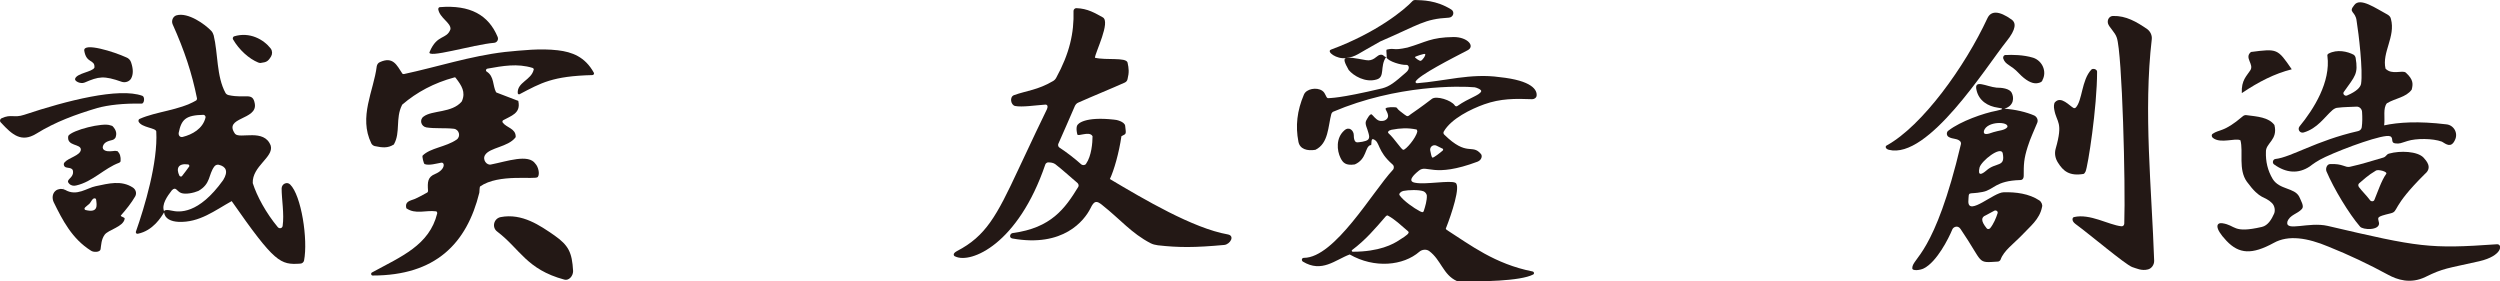 <?xml version="1.0" encoding="utf-8"?>
<!-- Generator: Adobe Illustrator 27.5.0, SVG Export Plug-In . SVG Version: 6.00 Build 0)  -->
<svg version="1.1" id="レイヤー_1" xmlns="http://www.w3.org/2000/svg" xmlns:xlink="http://www.w3.org/1999/xlink" x="0px"
	 y="0px" viewBox="0 0 735.9 82.8" style="enable-background:new 0 0 735.9 82.8;" xml:space="preserve">
<style type="text/css">
	.st0{fill:#231815;}
</style>
<g>
	<path class="st0" d="M166.1,82.3c-11.1-3-13-9-19.7-14.1c-1.7-1.2-1.1-3.9,1-4.3c6.3-1.2,11.6,2.5,15.8,5.4
		c4.1,2.9,5.2,4.9,5.5,10.5C168.7,81.3,167.4,82.7,166.1,82.3z"/>
	<path class="st0" d="M41.9,28.2c0.8,0.3,0.6,2.3-0.2,2.3c-5.4-0.1-9.8,0.4-13.1,1.3c-6.3,1.9-12.2,4-18,7.6
		c-4.3,2.6-7,0.3-10.3-3.3C-0.2,35.7,0,35,0.5,34.8c2.8-1.3,3.6,0,6.6-1C19.7,29.6,35,25.7,41.9,28.2z"/>
	<path class="st0" d="M129.5,2.1c8.9-0.7,14.3,2.3,17,8.8c0.3,0.8-0.2,1.6-1,1.7c-6.2,0.5-20.4,4.9-19,2.6c2.2-5.2,5-3.5,6.1-6.6
		c0.2-1.9-3.2-3.3-3.6-5.9C129,2.4,129.2,2.1,129.5,2.1z"/>
	<path class="st0" d="M38.6,18.4c0.6,1.8,0.7,3.4,0,4.7c-0.5,0.9-1.7,1.3-2.7,1c-5.4-1.9-6.8-1.6-11,0.2c-1.2,0.5-3-0.4-2.8-1.1
		c0.5-1.7,5.1-2,5.7-3.3c0.2-2.5-2.4-1.1-3-5c-0.3-2.5,8.7,0.3,12.4,2C37.8,17.1,38.4,17.7,38.6,18.4z"/>
	<path class="st0" d="M142.8,45.6c1.4-2.2,6.7-2.3,8.9-5.1c0.1-0.1,0.1-0.2,0.1-0.3c0-2.4-2.7-2.6-3.8-4.1c-0.2-0.2-0.1-0.6,0.1-0.7
		c2.3-1.3,5.2-2,4.5-5.5c0-0.2-0.1-0.3-0.3-0.3c-1.9-0.7-3.9-1.5-6-2.3c-0.1,0-0.2-0.1-0.3-0.2c-1-1.9-0.5-4.6-2.7-6
		c-0.4-0.2-0.3-0.8,0.2-0.9c4.5-0.8,8.8-1.6,13.3-0.2c0.2,0.1,0.4,0.3,0.3,0.5c-0.7,3.1-4.9,3.7-4.7,6.9c0,0.3,0.4,0.5,0.6,0.3
		c6.3-3.3,9.6-5.3,21.4-5.6c0.3,0,0.6-0.4,0.4-0.7c-2.6-4.7-6.4-6.1-10.6-6.6c-5.2-0.6-10.4,0-15.6,0.5c-10.2,1.2-19.9,4.4-29.7,6.5
		c-0.2,0-0.4,0-0.5-0.2c-1.6-2.4-2.7-5.1-6.6-3.3c-0.5,0.2-0.8,0.7-0.9,1.2c-0.9,7.3-5.4,14.9-1.6,22.7c0.2,0.4,0.6,0.7,1,0.8
		c2.3,0.5,3.9,0.6,5.5-0.4c0.1,0,0.2-0.1,0.2-0.2c1.9-3.4,0.4-7.6,2.3-11.4c0-0.1,0.1-0.1,0.1-0.2c4.3-3.7,9.4-6.4,15.3-8
		c0.2-0.1,0.4,0,0.5,0.2c1.7,2.2,2.9,4.1,1.8,6.7c0,0.1-0.1,0.1-0.1,0.2c-2.9,3.4-8.7,2.5-11.2,4.4c-1.3,0.9-0.8,2.9,0.8,3.2
		c2.5,0.4,5.5,0.1,8.1,0.4c1.6,0.2,2.1,2.3,0.8,3.2c-3.2,2.2-7.7,2.4-10,4.7c-0.2,0.2,0.3,2.4,0.6,2.5c1.3,0.5,3.6-0.2,4.8-0.4
		c1.2-0.3,1.4,2-1.7,3.3c-2.2,0.9-2.3,2.3-2.1,5c0,0.2-0.1,0.4-0.3,0.5c-1.3,0.7-2.5,1.4-3.7,1.9c-1.3,0.5-2.9,0.7-2.4,2.7
		c2.7,1.9,5.8,0.5,8.7,0.9c0.3,0,0.4,0.3,0.4,0.6c-2.3,9.4-10.6,12.7-19.2,17.4c-0.4,0.2-0.3,0.9,0.2,0.9c18.5,0,27.7-9.4,31.4-24.4
		c0-0.1,0.1-1.8,0.2-1.8c5.5-3.9,16.3-1.9,17-2.8c0.7-0.9,0.1-3.1-0.7-3.9c-2-3-8.4-0.7-13,0.2C143.3,48.8,141.9,47,142.8,45.6z"/>
	<path class="st0" d="M79.8,16.6c-0.9,1.5-1.4,1.7-2.9,1.9c-0.3,0.1-0.6,0-0.9-0.1c-2.7-1.1-5.6-3.7-7.4-6.8c-0.2-0.3,0-0.8,0.3-0.9
		c4.6-1.4,8.7,0.9,10.8,3.6C80.2,15,80.2,15.9,79.8,16.6z"/>
	<g>
		<path class="st0" d="M18.8,55.5c0-0.1,0-0.1,0-0.2c0,0-0.1,0-0.1,0L18.8,55.5z"/>
		<path class="st0" d="M33.9,44.4c-1,0.1-2.1,0.3-3-0.1c-0.5-0.2-0.8-0.7-0.6-1.3c0.4-1.2,1.6-1.5,2.8-1.8c0.4-0.1,0.7-0.4,0.9-0.7
			c0.4-1.1,0.3-2.1-0.8-3.3c-0.2-0.2-0.4-0.2-0.7-0.3C30.3,36,21.2,38.3,20.1,40c-0.6,3.2,3.8,2.2,3.7,4.1c-0.2,1.7-3.6,2.3-4.8,3.7
			c-0.3,0.3-0.3,0.8,0,1.2c0.6,0.7,2.5,0,2.5,1.6c0.1,1.9-2.3,2.2-1.2,3.4c0.5,0.6,1.3,0.8,2.1,0.6c4.9-1.1,8.3-5.1,12.7-6.7
			c0.2-0.1,0.4-0.3,0.4-0.5c0.1-1.3-0.2-2.2-0.9-2.9C34.3,44.5,34.1,44.4,33.9,44.4z"/>
	</g>
	<path class="st0" d="M82.9,55.5c0,3.1,0.8,7.5,0.3,11c-0.1,0.7-0.9,0.9-1.4,0.4c-3.5-4.2-6.2-9.2-7.4-13c-0.2-5,6.2-7.6,5.3-11
		c-1.9-5.2-9.1-1.9-10.5-3.5c-3.6-5,6.7-4,5.8-8.9c-0.6-3.5-2.7-1.4-7.7-2.5c-0.4-0.1-0.7-0.3-0.9-0.6c-2.7-4.9-2.2-11.7-3.5-17
		c-0.1-0.4-0.4-1-0.7-1.3c-1.9-2-6.8-5.5-10.2-4.6c-1.1,0.3-1.6,1.6-1.2,2.6c3.5,7.8,5.7,14.4,7.2,21.9c0,0.2-0.1,0.5-0.3,0.6
		C52.7,32.5,46,32.8,41.1,35c-0.3,0.1-0.4,0.5-0.3,0.8c0.9,1.8,5.1,1.8,5.2,2.9c0.5,9.1-3.4,22.1-6,29.5c-0.1,0.4,0.2,0.7,0.6,0.6
		c4.4-0.9,6.8-4.8,7.7-6.3c0.2,1.9,2.1,2.7,4.2,2.8c6.2,0.3,10.8-3.4,15.7-6.1C80.9,77.4,82.5,78,88.4,77.6c0.5,0,1-0.4,1.1-0.9
		c1.2-6.2-0.8-19.2-4.1-22.4C84.5,53.4,82.9,54.1,82.9,55.5z M60.5,34.6c-0.8,3.3-3.9,5-6.7,5.7c-0.8,0.2-1.3-0.4-1.2-1.2
		c0.8-3.9,2-5.2,7.3-5.3C60.2,33.8,60.6,34.2,60.5,34.6z M55.7,49c-0.6,0.8-1.5,2.1-2.1,2.8c-0.2,0.3-0.6,0.2-0.8-0.1
		c-1-2.1-0.4-3.7,2.6-3.3C55.7,48.5,55.8,48.8,55.7,49z M65.7,53c-7.3,10.2-13,9.5-15.2,9s-2.2,0.2-2.2,0.2c-0.8-2,0.9-4.4,2.3-6.2
		c1.2-1.2,1.4,0.3,2.7,0.8c1.3,0.5,3.7,0,5.1-0.6c3.7-2.1,2.9-4.8,4.7-7.2c0.3-0.4,0.8-0.6,1.3-0.5C66.5,49,67.3,50.4,65.7,53z"/>
	<g>
		<path class="st0" d="M28.2,54.8c-2.6,0.5-5.6,3.1-9,1.1c-0.4-0.2-0.8-0.3-1.3-0.3c-0.7,0.1-1.2,0.2-1.7,0.7
			c-0.8,0.8-0.9,2.1-0.4,3.2c2.6,5.3,5.4,10.8,11,14.3c0.7,0.5,2.6,0.5,2.8-0.4c0.2-1.3,0.2-2.9,1.2-4.3c1.1-1.5,5.5-2.3,5.9-4.7
			c0.1-0.5-1.4-0.6-1.1-1c1.6-1.8,3.1-3.7,4.2-5.6c0.5-0.9,0.2-2-0.7-2.6C35.7,53,32,54,28.2,54.8z M25.1,61.8
			c-0.7-0.5,0.3-1,1.2-1.8c0.5-0.5,0.8-1.5,1.4-1.6c0.3-0.1,0.6,0.1,0.6,0.4C28.5,60.4,29,62.8,25.1,61.8z"/>
		<path class="st0" d="M18.6,55.4c0.1,0.1,0.1,0.1,0.2,0.2c0,0,0,0,0,0L18.6,55.4z"/>
	</g>
</g>
<g>
	<path class="st0" d="M735,71.9c1.7-0.1,1.7,3.4-5.2,5c-9.7,2.2-10.5,2-15.8,4.6c-4.5,2.2-8.4,0.8-11-0.6
		c-5.7-3.1-11.6-5.9-17.6-8.3c-6.2-2.6-11.8-3.5-16.1-1.1c-6.4,3.5-10.2,3.3-13.9-0.6c-3.8-4-2.9-5.4-1.3-5.2
		c4.2,0.6,3,3.1,11.7,1.1c1.8-0.4,2.9-2.3,3.6-3.9c0.4-0.9,0.2-2.3-0.6-3.1c-2.3-2.3-3.3-0.7-7.4-6.3c-2.6-3.6-1-8.8-1.9-12.2
		c-1.5-0.8-5.8,1.1-8.1-0.7c-0.4-0.3-0.5-0.9-0.1-1.2c2-1.4,3.3-0.4,8.8-5.1c0.3-0.3,0.8-0.5,1.2-0.4c3.1,0.4,6.5,0.6,8.2,2.9
		c1.1,4.4-2.6,5.3-2.5,7.9c-0.1,2.8,0.5,5.5,2,8c2,3.2,6.4,2.5,7.8,5.2c0.6,1.4,1.5,2.8,0.8,3.6c-1.3,1.5-3.6,1.7-4.3,3.8
		c-0.6,3,6.3-0.1,11.9,1.2C712.1,72.8,715.1,73.3,735,71.9z"/>
	<path class="st0" d="M622,4.7c3.8-0.1,6.9,1.7,10.1,3.9c0.9,0.7,1.4,1.8,1.3,2.9c-2.5,21.3,0,44.4,0.7,65.3c0,1.1-0.7,2.2-1.8,2.5
		c-1.9,0.5-3.4-0.3-4.7-0.7c-2.2-0.9-12.2-9.4-16.7-12.7c-1.2-0.9-0.9-1.9-0.4-2c4.7-1.1,10.2,2.3,13.9,2.7c0.5,0.1,0.9-0.3,0.9-0.8
		c0.4-11.3-0.6-50.1-2.2-54.7c-0.5-1.6-2.3-3.1-2.6-4.2C620.2,5.7,621,4.7,622,4.7z"/>
	<path class="st0" d="M555.4,42.8c10.5-5.8,23-23.2,29.6-37.4c1-2.2,3.3-2.4,7.2,0.4c1.2,0.9,1.4,2.7-1.6,6.4
		c-6,7.5-23,34.8-34.6,31.9C554.9,43.8,554.9,43,555.4,42.8z"/>
	<path class="st0" d="M613.3,51.2c-4.2,0.7-6-0.9-7.5-3.3c-0.8-1.2-1.1-2.7-0.7-4.1c2.3-8,0.3-7.6-0.4-11.5
		c-0.2-0.9-0.1-1.9,0.2-2.2c1.8-2,4.3,1.1,5.5,1.7c0.2,0.1,0.4,0,0.6-0.1c2-2.1,1.7-8.1,4.6-11.2c0.5-0.5,1.7-0.1,1.7,0.6
		c0,10.5-2.7,27.9-3.4,29.4C613.7,50.8,613.6,51.1,613.3,51.2z"/>
	<path class="st0" d="M659.9,27.4c-0.2-3.8,1.5-5.1,2.5-6.7c1.2-1.8-1.9-3.7,0.2-5.4c7.8-1,7.8-1,12,5.1
		C669.5,21.7,665,24,659.9,27.4z"/>
	<path class="st0" d="M598.5,17c2.7,0.9,4.1,4.1,2.7,6.6c0,0,0,0,0,0.1c-0.3,0.6-1,0.7-1.6,0.8c-1.5,0.2-3.4-0.9-5.3-2.9
		c-2.4-2.6-3.9-2.4-4.6-4.3c-0.2-0.6,0.2-1.2,0.8-1.1C592.1,16.1,595.6,16.1,598.5,17z"/>
	<path class="st0" d="M587.7,25.8c1.4,0,3.9,0.2,4.5,1.6c0.6,1.2,0.8,3.7-2.2,4.6c3.2,0.2,6.5,1,8.8,2c0.8,0.4,1.2,1.3,0.9,2.1
		c-0.8,2-2.1,4.7-2.8,7c-1.2,3.7-1.2,5.4-1.2,8.6c0,1-0.5,1.3-1,1.3c-7.4,0.2-7.8,2.9-11.1,3.5c-4.5,0.9-4-0.6-4.2,2.9
		c0.1,4.2,7.5-2.8,10.4-2.8c3.6-0.1,7.5,0.4,10.5,2.4c0.6,0.4,1,1.3,0.8,1.9c-0.7,3.7-3.6,5.8-5.9,8.3c-2.4,2.5-5.4,4.6-6.3,7.2
		c-0.1,0.3-0.5,0.6-0.8,0.6c-6.4,0.4-4,0.7-11-9.6c-0.8-1.2-2.1-0.6-2.4,0.1c-1.1,2.7-4.6,9.6-8.4,11.5c-0.9,0.5-3.5,0.9-3.4-0.1
		c0-3,6.6-3.8,14.3-36.4c0.1-0.3,0-0.7-0.2-0.9c-0.8-0.9-2.3-0.6-3.4-1.3c-0.7-0.4-0.7-1.5,0-1.9c3.5-2.7,10.3-5.1,14.1-5.8
		c2.4-0.5,1.9-0.7,0.4-0.9c-2.9-0.4-5.6-2-6.3-5.2C581,23.2,584.7,25.5,587.7,25.8z M589.5,45c-0.7-2-6.2,2.3-6.8,4.3
		c-0.6,2.6,0.6,2.1,2,0.9C587.6,47.6,590.4,49.4,589.5,45z M584,38.5c-0.3,1.3,0.9,1.1,2.8,0.4c1.5-0.5,3.4-0.5,4.1-1.5
		C591.4,35.7,584.9,35.6,584,38.5z M584.5,63.4c-1.3,0.5-1.5,1.6,0.3,3.8c0.2,0.3,0.7,0.3,1,0c1-1.2,1.8-3.1,2.2-4.4
		c0.2-0.5-0.3-1-0.9-0.8L584.5,63.4z"/>
	<g>
		<path class="st0" d="M703.3,45.2c-0.9,0.2-0.8,0.9-1.8,1.2c-4.6,1.3-5.4,1.7-9.8,2.7c-1.4,0.3-2.1-1-5.8-0.8
			c-0.9,0-1.4,1.2-1.1,2.1c2.2,5.2,6.7,12.6,9.9,16.3c0.8,1,5.7,1.2,5.6-1c-0.3-1.8-1.1-1.8,3.4-2.9c2.5-0.6,0-1.6,10.1-11.6
			c2.3-1.9,0.4-3.9-0.4-4.8C711.6,44.5,706.5,44.3,703.3,45.2z M697.7,59c-1.2-1.6-2.4-2.7-3.3-3.9c-0.3-0.4-0.3-0.9,0.1-1.2
			c1.1-0.9,2.5-2.3,4.9-3.7c0.6-0.4,3.5,0.3,3,1c-1.4,1.9-2.6,5.6-3.5,7.7C698.7,59.3,698.1,59.4,697.7,59z"/>
	</g>
	<path class="st0" d="M720.1,36.6c-8.3-1-14.1-0.6-18.3,0.3c0.3-2.4-0.4-5,0.8-6.5c2.5-1.5,5.6-1.7,7.3-4c0.4-1.6,0.6-2.9-1.7-5
		c-1-0.9-4.1,0.8-6-1.2c-1.1-4.8,3-9.4,1.6-14.6c-0.1-0.6-0.5-1-1-1.3c-3.4-1.8-8.1-5.2-9.8-2.8c-1.9,2.3,0.4,1.7,0.7,4.7
		c0.6,3.6,1.9,14.6,1.3,18.5c-0.2,1-1.3,2.2-4.1,3.4c-0.6,0.3-1.4-0.4-1-1c3.4-4.8,4.3-5.3,3.5-10.1c-0.1-0.4-0.3-0.7-0.6-0.9
		c-1.7-0.9-4.8-1.7-7.4-0.3c-0.2,0.1-0.4,0.4-0.3,0.7c1,7.6-4,15.6-8.2,20.7c-0.7,0.9,0.1,2.1,1.2,1.8c4.1-1.2,6.1-4.5,8.5-6.6
		c0.5-0.4,1-0.7,1.7-0.7c1.5-0.2,3.4-0.2,5.3-0.3c0.9-0.1,1.7,0.7,1.7,1.6c0.1,1.5,0.1,3.1-0.1,4.5c-0.1,0.6-0.6,1-1.1,1.1
		c-12.3,2.8-19.7,7.7-24.3,8.2c-0.8,0.1-1,1.2-0.4,1.6c3.6,2.6,7.2,2.8,10.5,0.6c0.8-0.6,2.2-1.7,4.6-2.8c5.8-2.7,17.2-6.8,19-6.1
		c1.2,0.4,0.1,1.9,1.5,2.1c1.4,0.2,1.7-0.1,3.7-0.7c2.5-0.8,7.4-0.8,10.1,0.2c1.3,0.8,2.7,1.9,3.8-0.4
		C723.7,39.2,722.3,36.8,720.1,36.6z"/>
</g>
<g>
	<path class="st0" d="M426.5,5.2c-7.3,0.4-8.6,2-20.2,7c-7.1,3.9-6.9,4.4-10.1,4.9c-2.7,0.4-5.9-1.9-4.4-2.5
		c13.5-5,21.7-11.8,24-14.3c0.2-0.2,0.5-0.3,0.7-0.3c2.2,0.1,6.2,0,10.7,2.8C428.3,3.5,427.8,5.1,426.5,5.2z"/>
	<path class="st0" d="M326.7,52.7c1.2-2.5,2.7-7.7,3.4-12.6c1.3-0.8,1.5-0.2,1.1-3.1c-0.2-1.2-2.6-1.8-3.4-1.8
		c-8.3-0.9-10.6,1.1-10.8,1.9c-0.2,0.7-0.1,1.5,0.1,2.4c0.1,0.9,3.6-1.1,4.5,0.6c0,1.9-0.3,5.8-1.9,8.1c-0.3,0.5-1,0.5-1.4,0.2
		c-2-1.8-4.5-3.7-6.5-5c-0.3-0.2-0.4-0.7-0.3-1c1.6-3.5,3.3-7.6,4.9-11.2c0.2-0.4,0.5-0.8,1-1c4.5-2,9.7-4.1,13.7-5.9
		c0.4-0.2,0.7-0.5,0.8-1c0.5-2,0.4-3.1,0-4.9c-0.5-1.6-6.2-0.6-9.6-1.4c0.1-1.6,4.7-10.6,2.3-11.9c-2.2-1.2-4.4-2.6-7.8-2.7
		c-0.4,0-0.8,0.4-0.8,0.8c0.2,6.5-1.2,12.6-5.1,19.7c-0.2,0.4-0.6,0.8-1,1c-4.4,2.6-7.8,2.8-11.4,4.1c-1.4,0.5-1,2.9,0.3,3.2
		c2.1,0.4,5.9-0.2,8.8-0.4c0.8-0.1,0.9,0.6,0.6,1.3c-1.4,2.9-4.5,9.3-8.5,17.9c-6.3,13.5-9.5,19.5-18,23.9c-1.5,0.8-0.9,1.5-0.5,1.6
		c4.6,2.2,18.5-3.6,26.5-27.1c0.1-0.3,0.5-0.6,0.8-0.6c0.8,0,1.5,0.1,2.1,0.5c2.2,1.7,3.9,3.3,6.6,5.6c0.3,0.3,0.4,0.8,0.2,1.1
		c-3.9,6.4-8,12.1-19.3,13.6c-0.8,0.1-1.2,1.4-0.1,1.6c15,2.7,21.2-5.3,23-8.9c1.1-2.3,1.8-2.3,3.5-0.9c5.3,4.2,8.6,8.3,14.2,11.2
		c0.6,0.3,1.3,0.5,2.1,0.6c6.2,0.7,10.8,0.7,19.6-0.1c1.7-0.2,3.2-2.7,1-3.1C351.2,67.2,336.8,58.7,326.7,52.7z"/>
	<path class="st0" d="M406,16.2c-0.8,0.3-1.8,1.9-3.9,1.5c-6.7-1.2-7.5-1.4-5.1,2.9c1.4,1.7,4.9,3.8,8.2,2.8
		c2.6-0.7,0.9-3.8,2.8-6.6C407.3,16.7,407.2,15.8,406,16.2z"/>
	<path class="st0" d="M441.4,22.7c-8.4-1.2-16.3,1.2-24.3,1.8c-0.3,0-0.5-0.3-0.4-0.5c1-1.9,10.7-6.8,15.3-9.2
		c2.3-1.2,0-3.9-4.1-3.9c-6.8,0.1-8.1,1.5-13.6,3.1c-4.6,1-3.4,0-6.1,0.6c-0.3,0.1,0.2,2.4-0.1,2.3c0.6,1.2,4.4,2.3,5.8,2.2
		c0.8-0.1,1.3,1.1,0,2.2c-3.4,3-4.8,4.1-7,4.7c-13.1,3.1-15.3,2.8-15.9,2.9c-0.7,0.1-0.7-1.5-1.8-2.2c-1.6-1.1-4.7-0.6-5.4,1.2
		c-2,4.7-2.5,9.2-1.6,13.8c0.4,2.2,2.6,2.8,5,2.4c3.9-1.9,3.7-6.9,4.7-10.6c0.1-0.2,0.3-0.5,0.5-0.6c18.8-8,37.5-7.6,41.7-7.2
		c0.6,0.1,2.1,0.7,1.9,1.2c-0.5,1.2-3.6,1.9-7,4.3c-0.3,0.2-0.6,0.1-0.8-0.2c-1-1.5-5.4-2.9-6.7-1.9c-3.4,2.6-5.2,3.8-6.2,4.5
		c-0.8,0.6-0.9,0.9-1.9,0.1c-0.8-0.6-1.9-1.4-2.1-1.8c-0.1-0.2-0.3-0.3-0.4-0.3c-0.7-0.1-2.7-0.1-3,0.3c-0.4,0.3,1.9,2.4-0.2,3.5
		c-0.3,0.2-1.3,0.3-1.8,0.1c-1-0.4-1.6-1.4-2.1-1.8c-0.5-0.4-1.4,1.3-1.7,1.9c-0.4,1,0.4,2.2,0.7,3.5c0.1,0.4,0.5,1.4-0.1,2
		c-0.6,0.6-2.8,0.8-3.2,0.8c-0.4,0-1-0.3-1-2.1c0-1.4-1.4-2.7-2.8-1.4c-2.5,2.2-2.2,5.9-1.1,8.1c0.7,1.4,1.5,2.3,4.2,1.9
		c3.6-1.6,2.9-5.1,4.6-5.7c0.6,0.4-0.1-2.1,0.9-1.7c2,0.8,1,3.4,5.6,7.4c0.5,0.4,0.5,1.2,0.1,1.6c-5.9,6.3-17.1,25.9-26.2,25.9
		c-0.6,0-0.8,0.7-0.3,1.1c5.6,3.4,9.5-0.5,13.8-2.1c7.3,4.2,15.8,3.3,20.5-0.8c0.8-0.7,2.1-0.8,2.9-0.2c3.5,2.6,4.1,7,8.1,8.8
		c0.2,0.1,0.4,0.1,0.6,0.1c6.3,0.1,18.1,0,21.9-2c0.4-0.2,0.3-0.8-0.2-0.9c-11.1-2.2-18.3-7.8-25.2-12.2c-0.3-0.2-0.4-0.5-0.2-0.7
		c1.5-3.8,4.4-12.4,2.7-13.2c-1.5-0.8-8.8,0.6-11.8,0c-0.5-0.1-2.9-0.4,1.1-3.6c2.4-1.9,4.1,2.3,17.2-2.6c1.3-0.5,1.5-1.8,1-2.3
		c-2.6-3.1-4,1-10.8-5.7c-0.2-0.2-0.3-0.6-0.1-0.9c2.2-3.8,8-6.6,11.9-8c4.8-1.7,9-1.7,14.1-1.5c0.6,0,1.2-0.4,1.3-0.9
		C452.6,26.5,451,23.7,441.4,22.7z M416.5,16.8c0.1-0.2,2.8-1.1,3-0.9c0.3,0.3-0.8,1.9-1.3,2C417.8,18,416.5,17,416.5,16.8z
		 M412,70.6c-1.9,1.3-6,3.5-13.8,3.5c-0.3,0-0.4-0.4-0.2-0.5c4-3,6.7-6.2,9.9-9.9c0.2-0.2,0.5-0.4,0.7-0.2c1.9,1,3.8,2.8,5.9,4.6
		C415.1,68.6,413.9,69.4,412,70.6z M419,56.3c0.5,0.2,0.9,0.7,1,1.2c0.1,1.4-0.5,3.4-0.9,4.6c-0.2,0.6-0.7,0.3-1.3,0
		c-1.5-0.8-4.6-2.9-5.8-4.6c-0.4-0.5,0.5-1.2,1.1-1.3C414.6,55.9,417.6,55.8,419,56.3z M417.2,38.7c-0.4,2-3.4,5.4-4.1,5.4
		c-0.6,0-2.5-3.2-4.4-4.9c-0.3-0.3,0-0.8,0.9-1c2.7-0.5,4.7-0.6,7.3-0.1C417.1,38.1,417.2,38.5,417.2,38.7z M424.7,44.3
		c-0.8,0.7-2.6,2.1-3,2.1c-0.3,0-0.5-1.1-0.7-2.1c-0.2-1.1,0.9-1.9,1.9-1.4l1.6,0.8C424.8,43.7,424.9,44.1,424.7,44.3z"/>
</g>
</svg>
